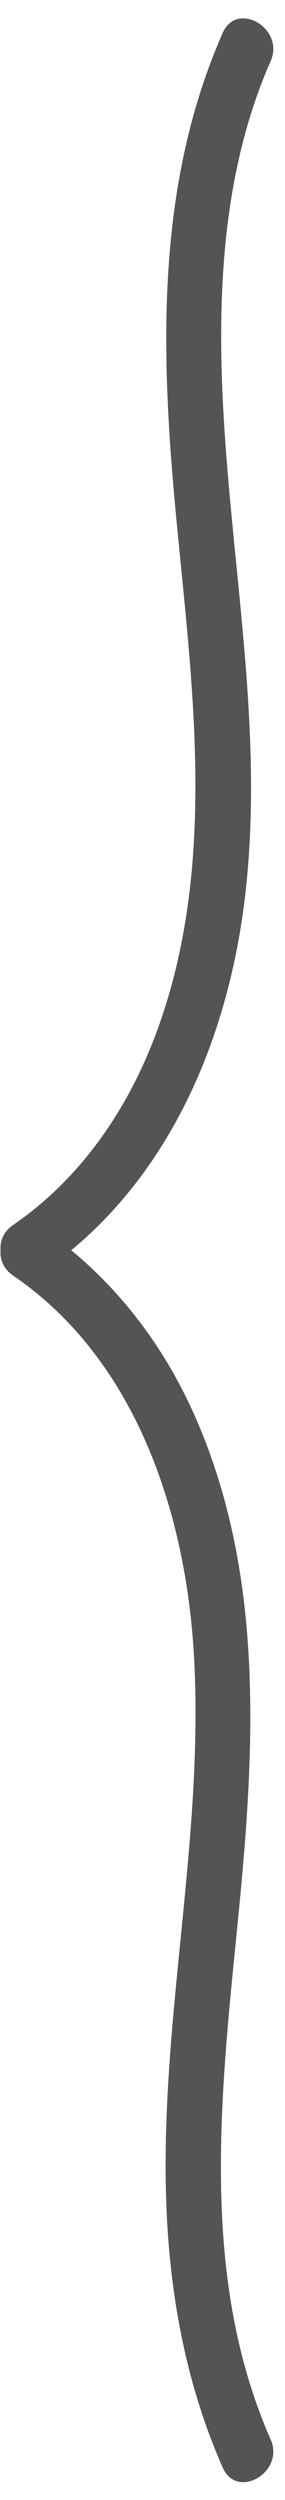 <?xml version="1.0" encoding="UTF-8" standalone="no"?><svg xmlns="http://www.w3.org/2000/svg" xmlns:xlink="http://www.w3.org/1999/xlink" fill="#545454" height="490.1" preserveAspectRatio="xMidYMid meet" version="1" viewBox="-0.1 -3.6 56.0 490.1" width="56" zoomAndPan="magnify"><g id="change1_1"><path d="M53.09,474.64c-14.32-32.48-9.64-69.16-6.28-103.37c3.22-32.89,5.01-66.75-8.78-97.63c-5.57-12.47-13.67-23.52-24.13-32.14 c20.03-16.59,30.52-41.78,33.9-67.37c4.76-36.13-3.86-72.1-4.41-108.2c-0.3-19.58,1.73-39.49,9.7-57.57 c2.81-6.37-6.6-11.93-9.43-5.51c-13.58,30.8-12.13,64.41-8.93,97.18c3.21,32.93,7.69,67.27-4.2,99.05 c-5.55,14.85-14.87,28.47-28.08,37.47c-1.88,1.28-2.56,3.15-2.44,4.95c-0.13,1.8,0.56,3.66,2.44,4.94 c24.23,16.51,34.05,46.8,35.58,74.87c1.93,35.3-6.5,70.19-5.51,105.48c0.52,18.4,3.69,36.45,11.14,53.35 C46.49,486.57,55.9,481.02,53.09,474.64z"/></g></svg>